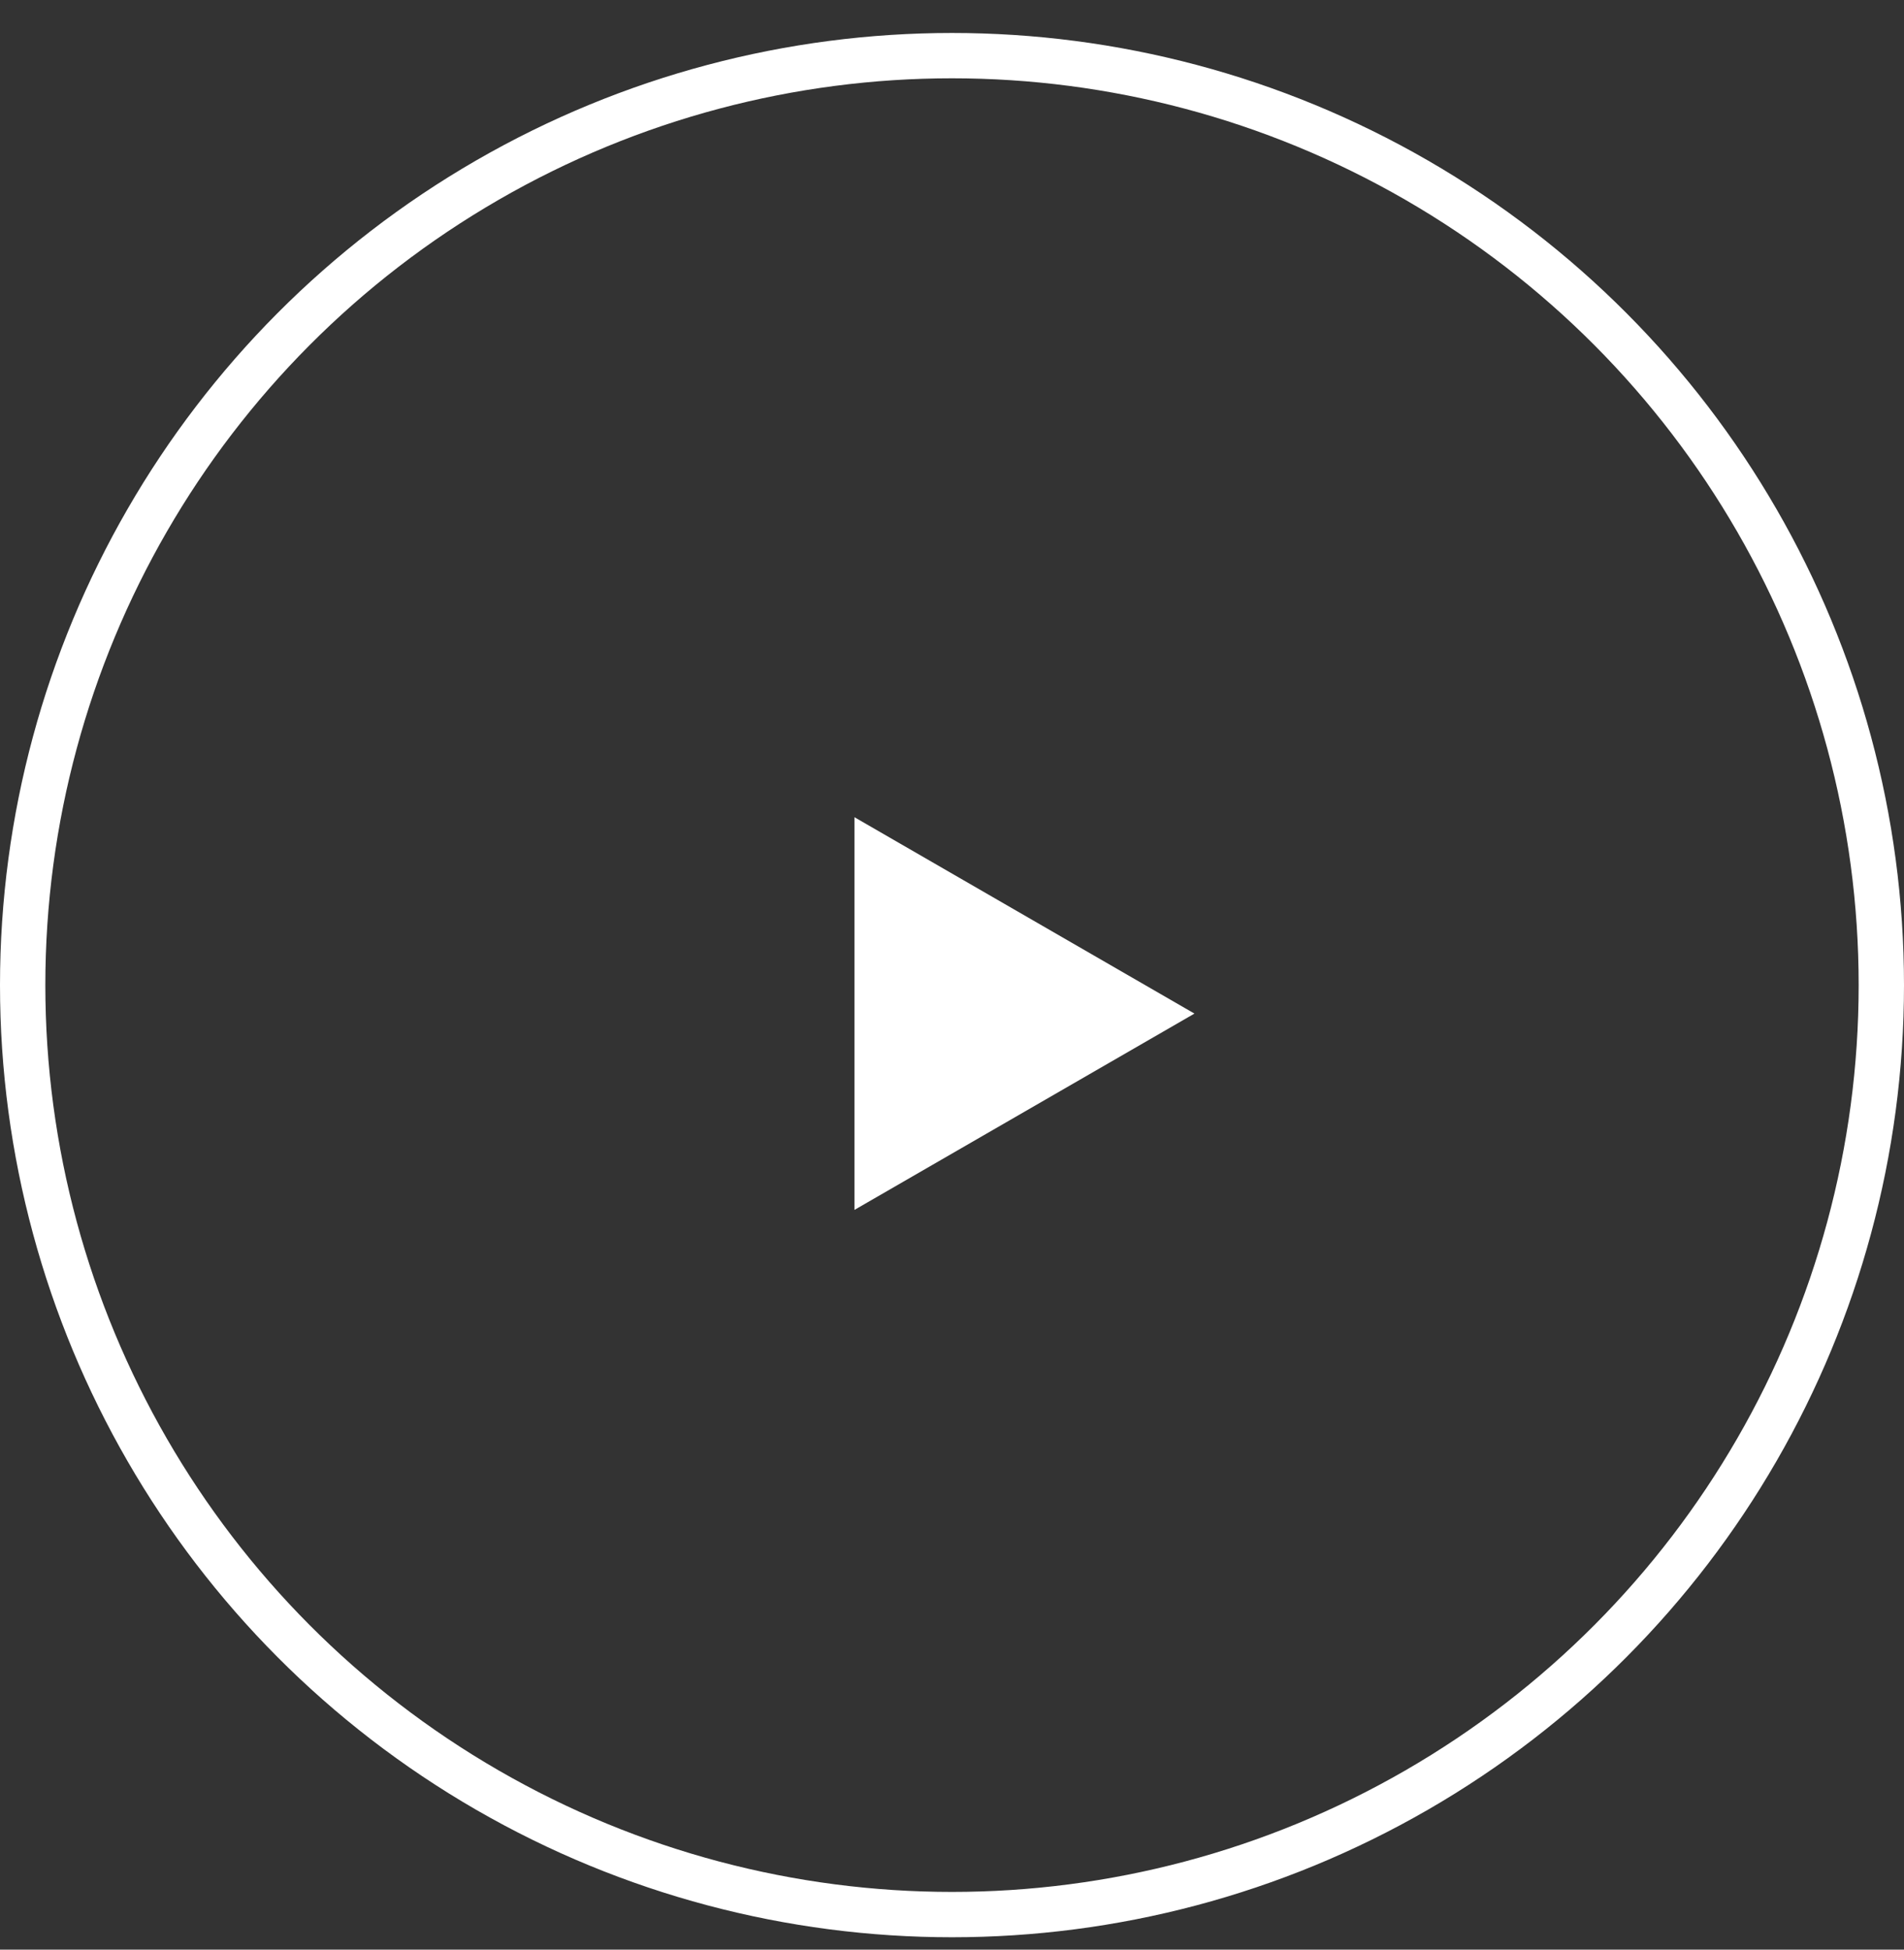 <svg width="42" height="43" viewBox="0 0 42 43" fill="none" xmlns="http://www.w3.org/2000/svg">
<rect x="0" y="0" width="42" height="43" fill="#333333" stroke="none"/>
<circle cx="21" cy="21.727" r="20.5" stroke="white"/>
<path d="M26.348 22.355L18.848 26.685L18.848 18.024L26.348 22.355Z" fill="white"/>
</svg>
